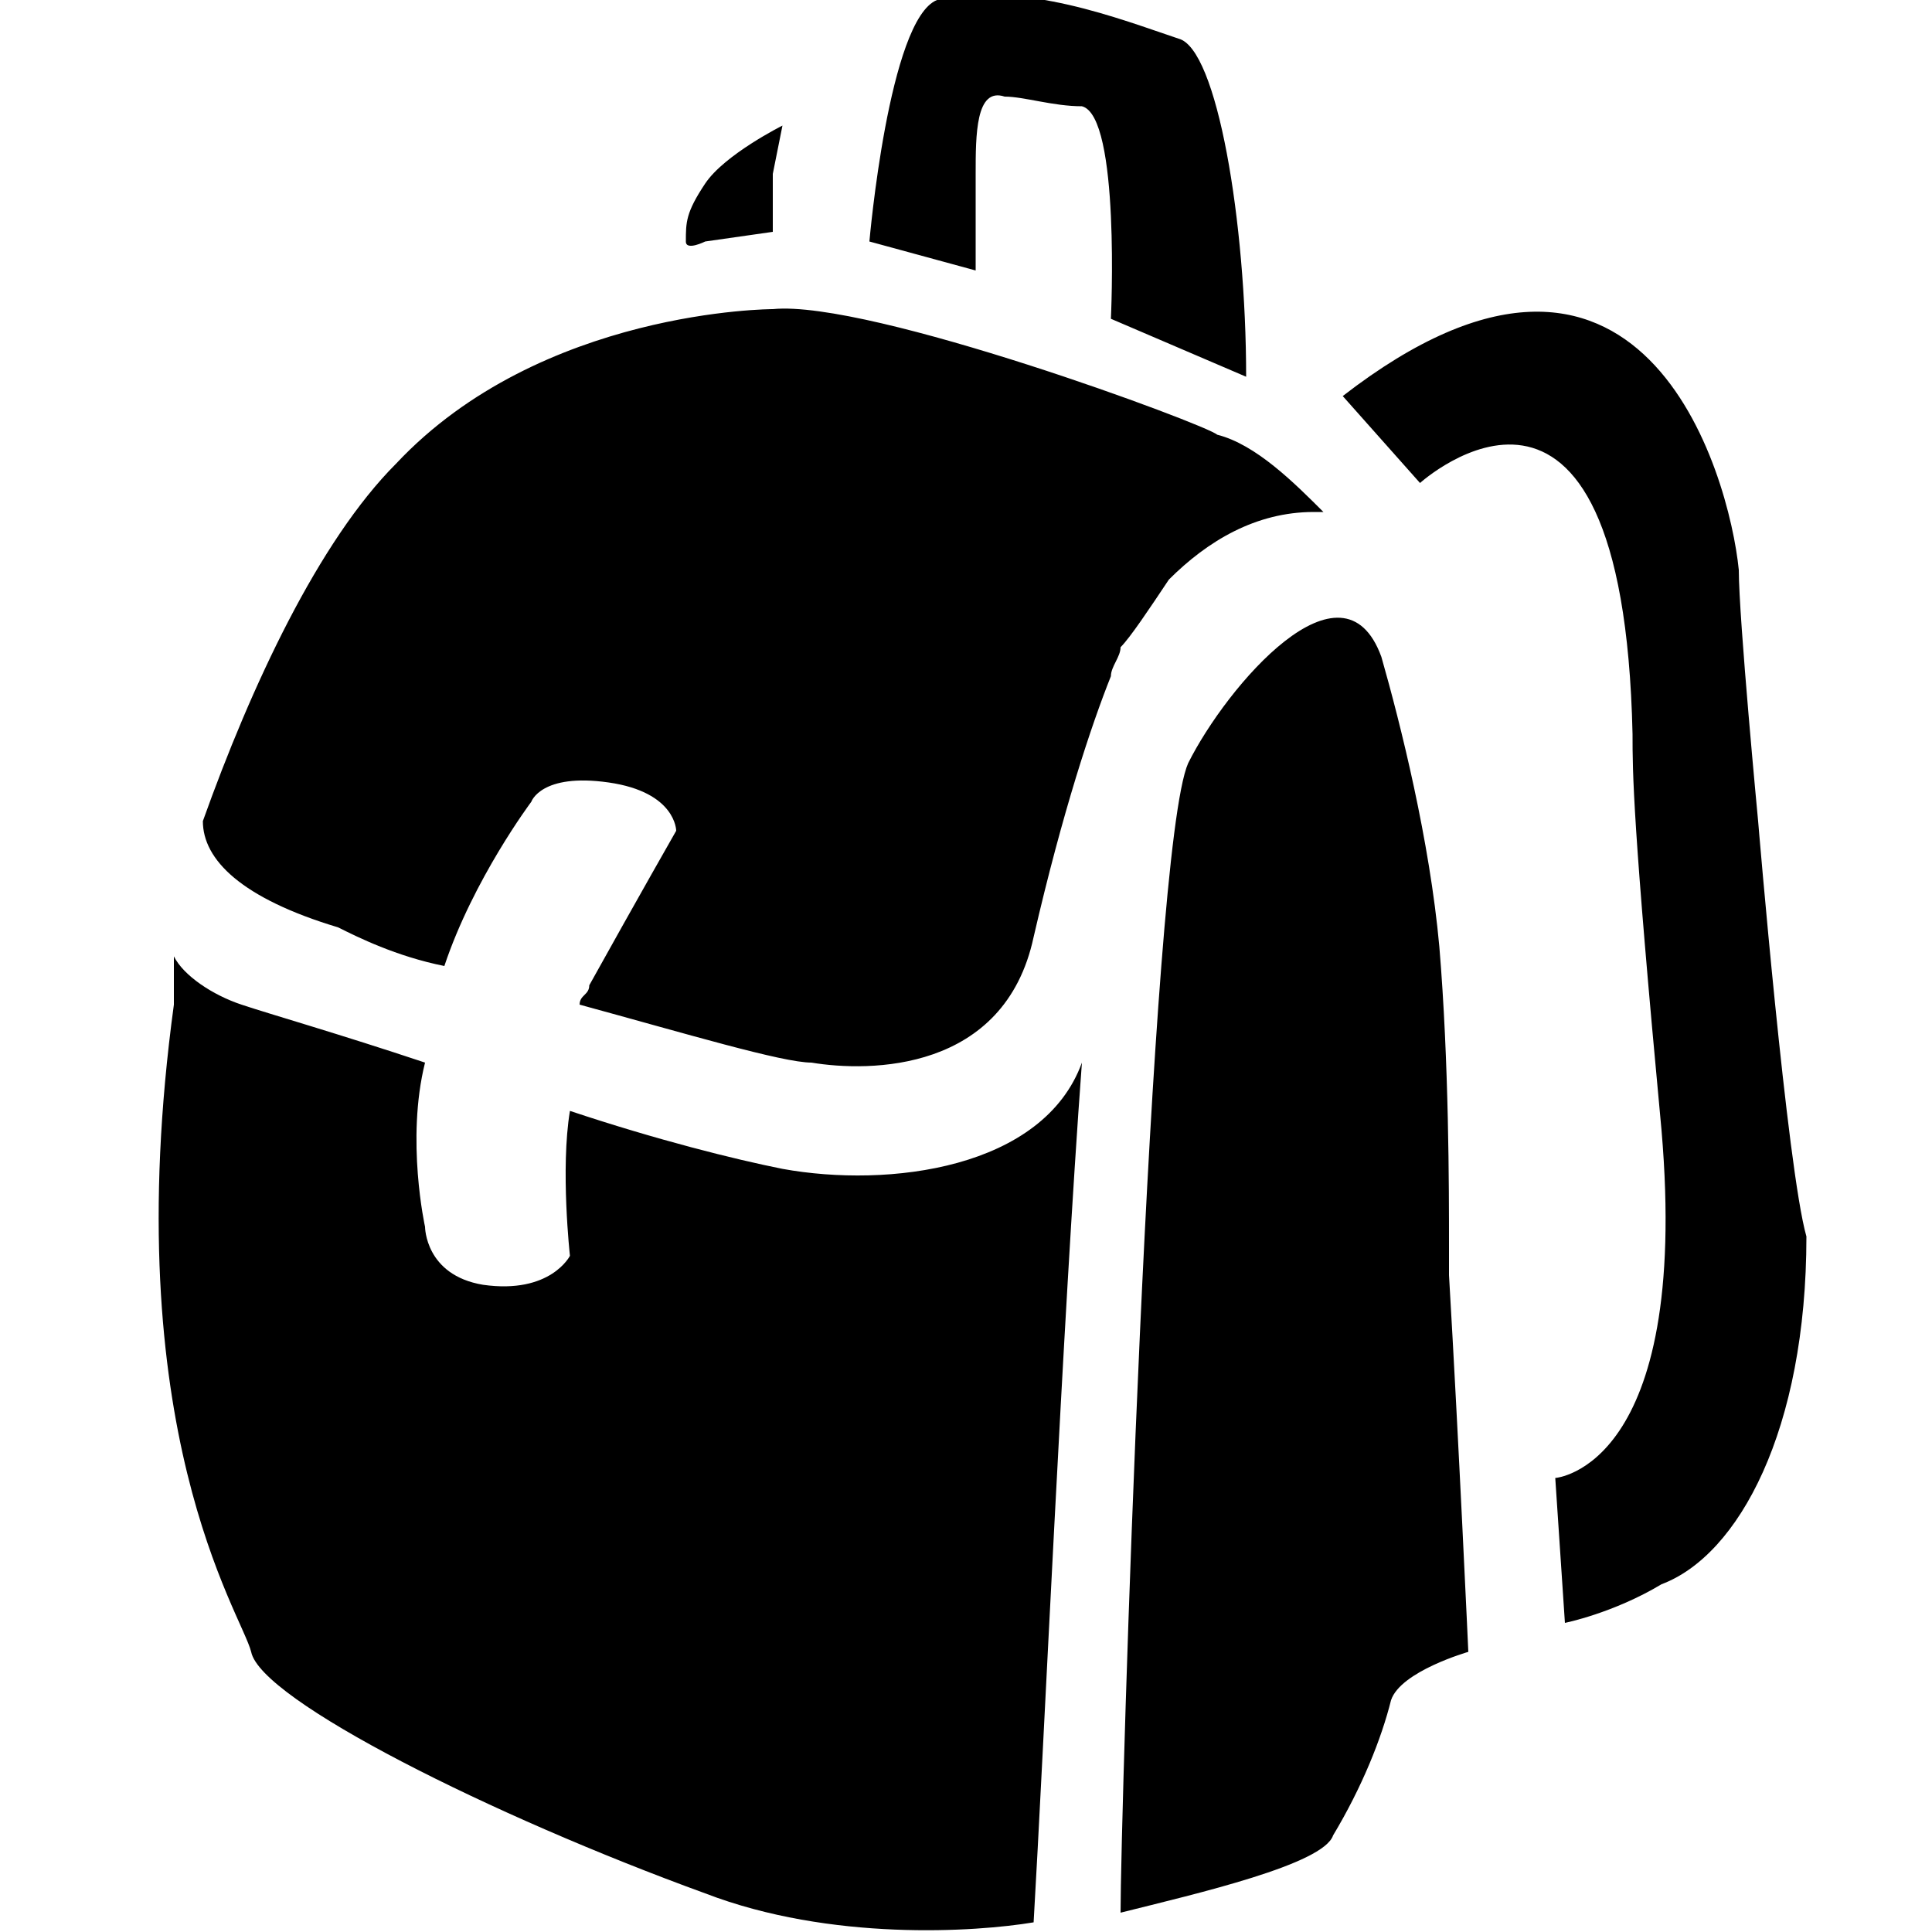 <?xml version="1.0" encoding="utf-8"?>
<!-- Generator: Adobe Illustrator 26.0.3, SVG Export Plug-In . SVG Version: 6.00 Build 0)  -->
<svg version="1.1" id="Layer_1" xmlns="http://www.w3.org/2000/svg" xmlns:xlink="http://www.w3.org/1999/xlink" x="0px" y="0px"
	 width="20px" height="20px" viewBox="0 0 20 20" enable-background="new 0 0 20 20" xml:space="preserve">
<path d="M10.1,1.8c0-0.4,0-0.9,0.3-0.8c0.2,0,0.5,0.1,0.8,0.1c0.4,0.1,0.3,2.2,0.3,2.2l1.4,0.6c0-1.6-0.3-3.4-0.7-3.5
	c-0.6-0.2-1.6-0.6-2.5-0.4C9.2,0.2,9,2.5,9,2.5l1.1,0.3C10.1,2.8,10.1,2.5,10.1,1.8z M12.1,6L12.1,6c0.4-0.4,0.9-0.7,1.5-0.7
	c0,0,0.1,0,0.1,0C13.4,5,13,4.6,12.6,4.5C12.5,4.4,9,3.1,8,3.2c0,0-0.1,0-0.1,0c0,0,0.1,0,0.1,0s-2.4,0-3.9,1.6
	c-0.8,0.8-1.5,2.3-2,3.7c0,0.4,0.4,0.8,1.4,1.1C3.7,9.7,4.1,9.9,4.6,10c0.3-0.9,0.9-1.7,0.9-1.7S5.6,8,6.3,8.1S7,8.6,7,8.6
	s-0.4,0.7-0.9,1.6c0,0.1-0.1,0.1-0.1,0.2C7.1,10.7,8.1,11,8.4,11c0.6,0.1,2,0.1,2.3-1.3C11,8.4,11.3,7.5,11.5,7
	c0-0.1,0.1-0.2,0.1-0.3C11.7,6.6,11.9,6.3,12.1,6L12.1,6z M8.1,12.1c-0.5-0.1-1.3-0.3-2.2-0.6c-0.1,0.6,0,1.5,0,1.5
	s-0.2,0.4-0.9,0.3c-0.6-0.1-0.6-0.6-0.6-0.6s-0.2-0.9,0-1.7c-0.9-0.3-1.6-0.5-1.9-0.6c-0.3-0.1-0.6-0.3-0.7-0.5c0,0.1,0,0.4,0,0.5
	c-0.6,4.4,0.7,6.3,0.8,6.7c0.1,0.5,2.5,1.7,4.7,2.5c1.3,0.5,2.8,0.4,3.4,0.3h0c0.1-1.7,0.3-6.2,0.5-8.9C10.8,12.1,9.2,12.3,8.1,12.1
	z M15,13.2c0,0,0-0.1,0-0.3c0-0.6,0-1.9-0.1-3.1c0,0.1,0,0.1,0,0.2c0-0.1,0-0.1,0-0.2c-0.1-1.1-0.4-2.3-0.6-3
	c-0.4-1.1-1.6,0.3-2,1.1c-0.4,0.9-0.7,10.9-0.7,11.9c0.8-0.2,2.1-0.5,2.2-0.8c0.3-0.5,0.5-1,0.6-1.4c0.1-0.3,0.8-0.5,0.8-0.5
	S15.1,14.9,15,13.2L15,13.2z M15,9.9c0,0.2,0,0.3,0,0.5C15,10.3,15,10.1,15,9.9z M18.2,8.5c0,0-0.2-2.1-0.2-2.6
	c-0.1-1-1-4.2-4.1-1.8l0.8,0.9c0,0,2.1-1.9,2.2,2.6c0,0.4,0,0.9,0.3,4.1c0.3,3.5-1.1,3.6-1.1,3.6l0.1,1.5c0,0,0.5-0.1,1-0.4
	c0.8-0.3,1.5-1.6,1.5-3.6C18.5,12.1,18.2,8.5,18.2,8.5z M7.3,2.5L8,2.4V1.8l0.1-0.5c0,0-0.6,0.3-0.8,0.6C7.1,2.2,7.1,2.3,7.1,2.5
	C7.1,2.6,7.3,2.5,7.3,2.5z"/>
</svg>
